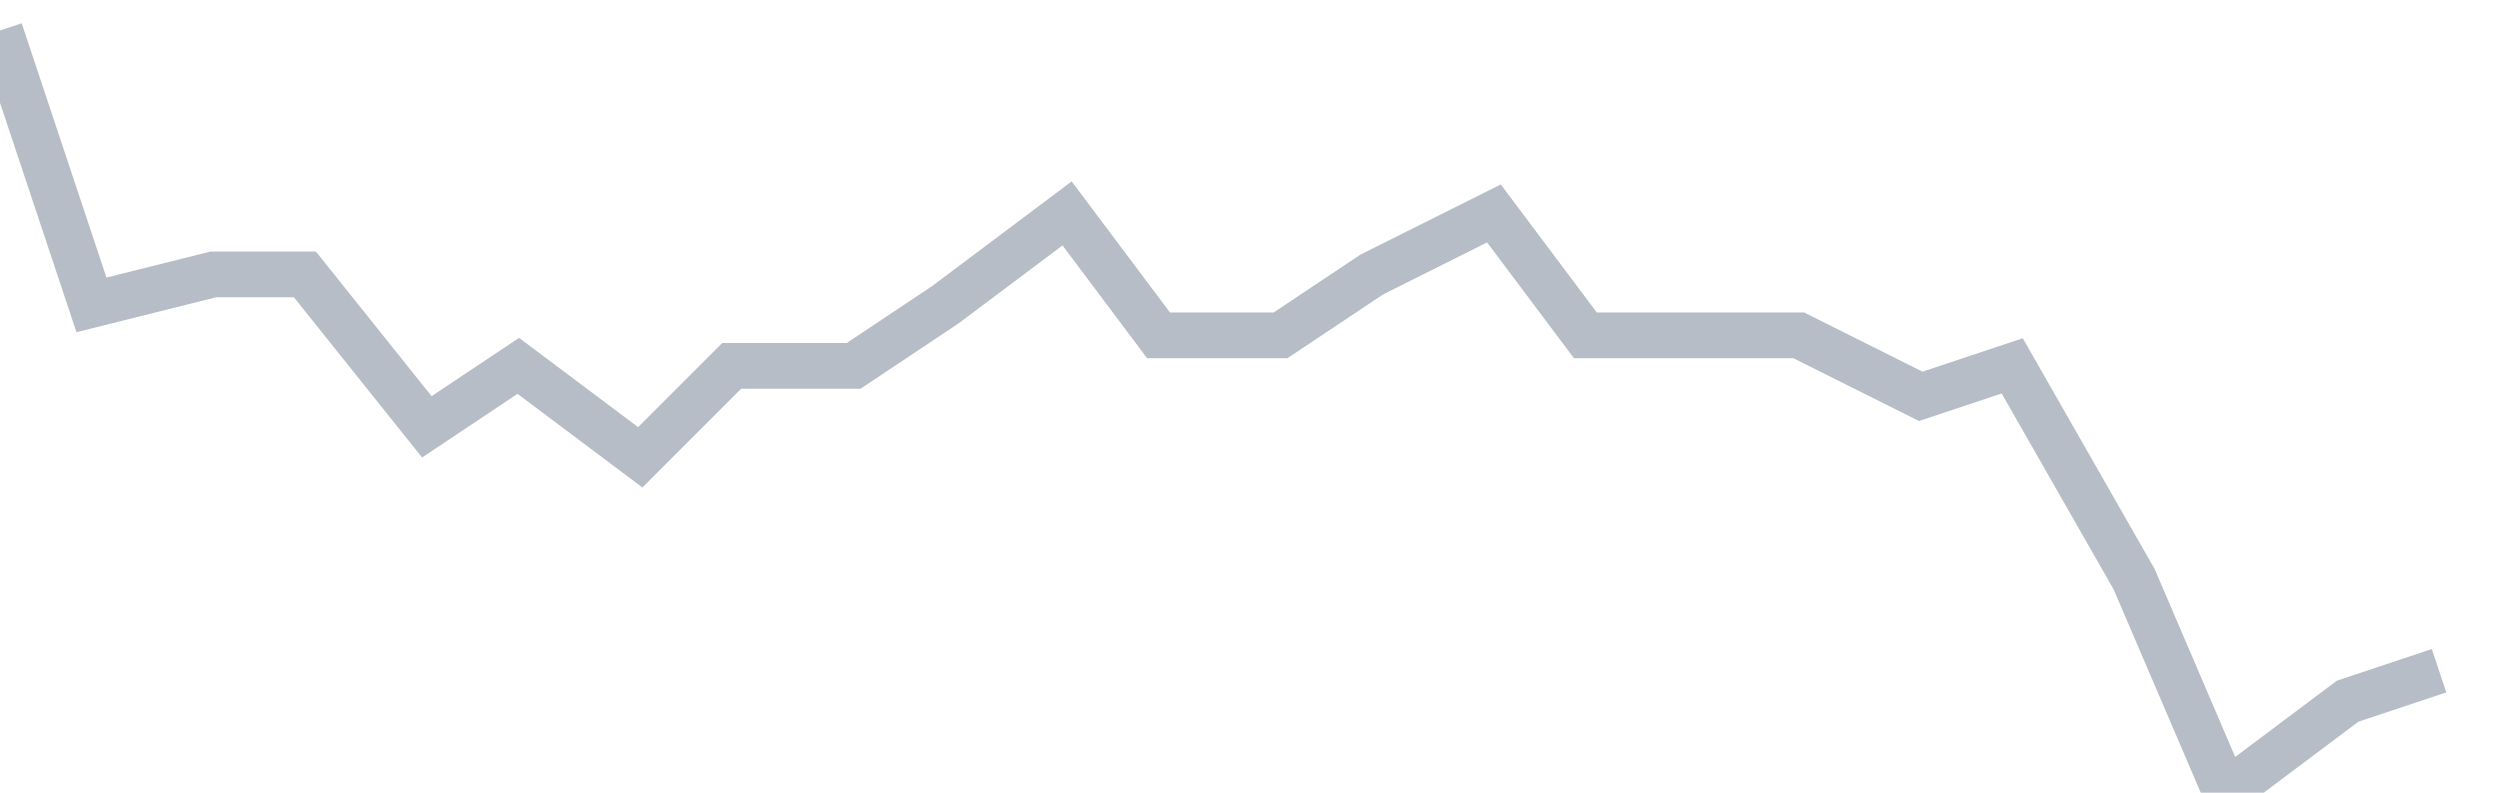 <svg width="82" height="26" fill="none" xmlns="http://www.w3.org/2000/svg"><path d="M0 1l3 9 4-1h3l4 5 3-2 4 3 3-3h4l3-2 4-3 3 4h4l3-2 4-2 3 4h7l4 2 3-1 4 7 3 7 4-3 3-1" stroke="#B7BDC6" stroke-width="1.5"/></svg>